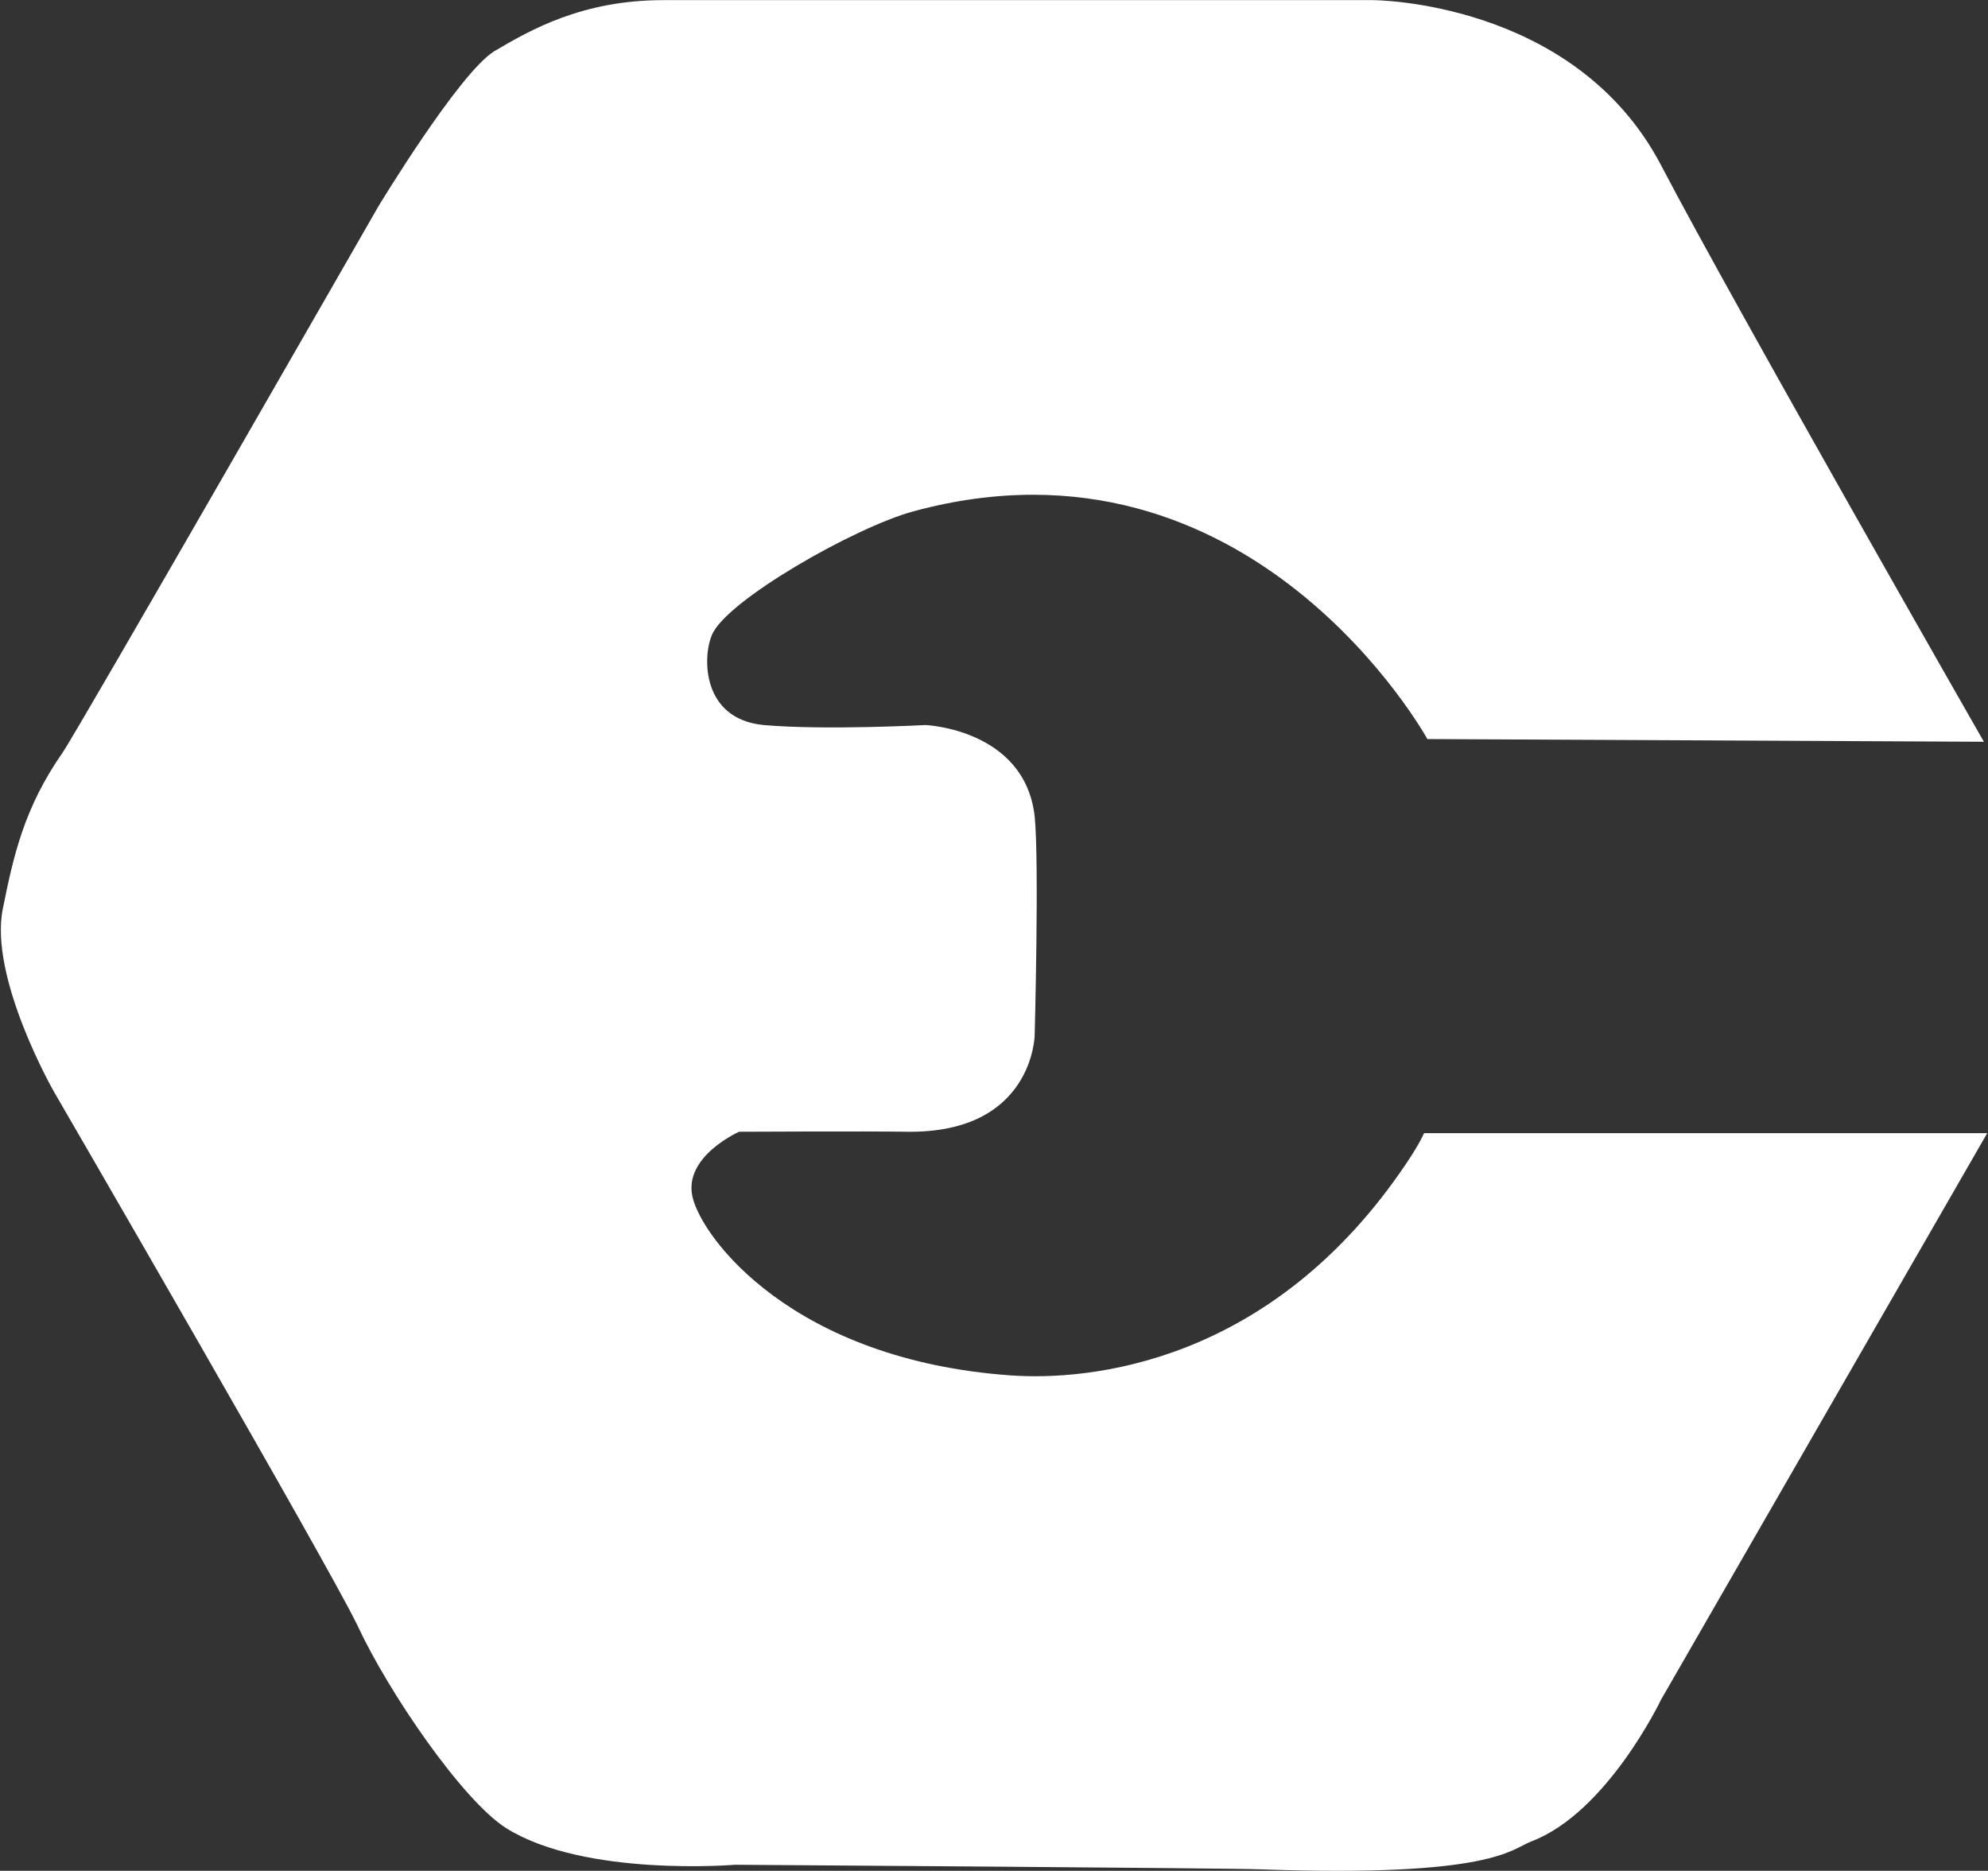 <svg version="1.2" xmlns="http://www.w3.org/2000/svg" viewBox="0 0 1545 1454" width="1545" height="1454">
	<rect x="0" y="0" width="1545" height="1454" fill="#333333" stroke="none"/>
	<title>ESCORTS</title>
	<defs>

	</defs>
	<style>
		.s0 { fill: #ffffff } 
	</style>
	<g id="Clip-Path" clip-path="url(#cp1)">
		<g id="Layer">
			<path id="Layer" class="s0" d="m1106.7 880.7h437.7l-253.5 440.3c0 0-41.9 87.9-100.9 110.2-16 6.2-30.5 27.9-209.5 21.7-18.6-1-409.2-3.6-409.2-3.6 0 0-116.9 9.8-178-28.5-34.1-21.7-91.6-106-115.4-157.3-22.2-46.5-235.9-414.9-235.9-414.9 0 0-50.7-88.5-39.8-142.3 8.3-41.4 16.6-78.6 46.6-121.6 12.4-18.1 245.2-424.2 245.2-424.2 0 0 62.6-103.5 90-120.6 27.9-16.5 68.3-39.8 131.4-39.8h551.5c0 0 156.7 0 224 128.3 57.9 110.7 250.9 448.1 250.9 448.1l-432.5-2.1c0 0-136.6-248.3-399.4-177-46 12.5-146.4 69.9-156.7 96.3-7.3 17.1-7.8 65.2 40.3 69.8 47.6 4.2 125.7 0 125.7 0 0 0 77.1 3.1 84.9 70.9 3.6 35.7 0 170.2 0 170.2 0 0-1.1 76.1-98.8 75-32.1-0.5-130.9 0-130.9 0 0 0-43.5 19.2-36.2 50.7 7.2 31.6 77.6 126.8 247.8 138.7 58.9 4.1 202.2-7.8 307.8-166.1 10.3-15.5 12.9-22.2 12.9-22.2z"/>
		</g>
	</g>
</svg>